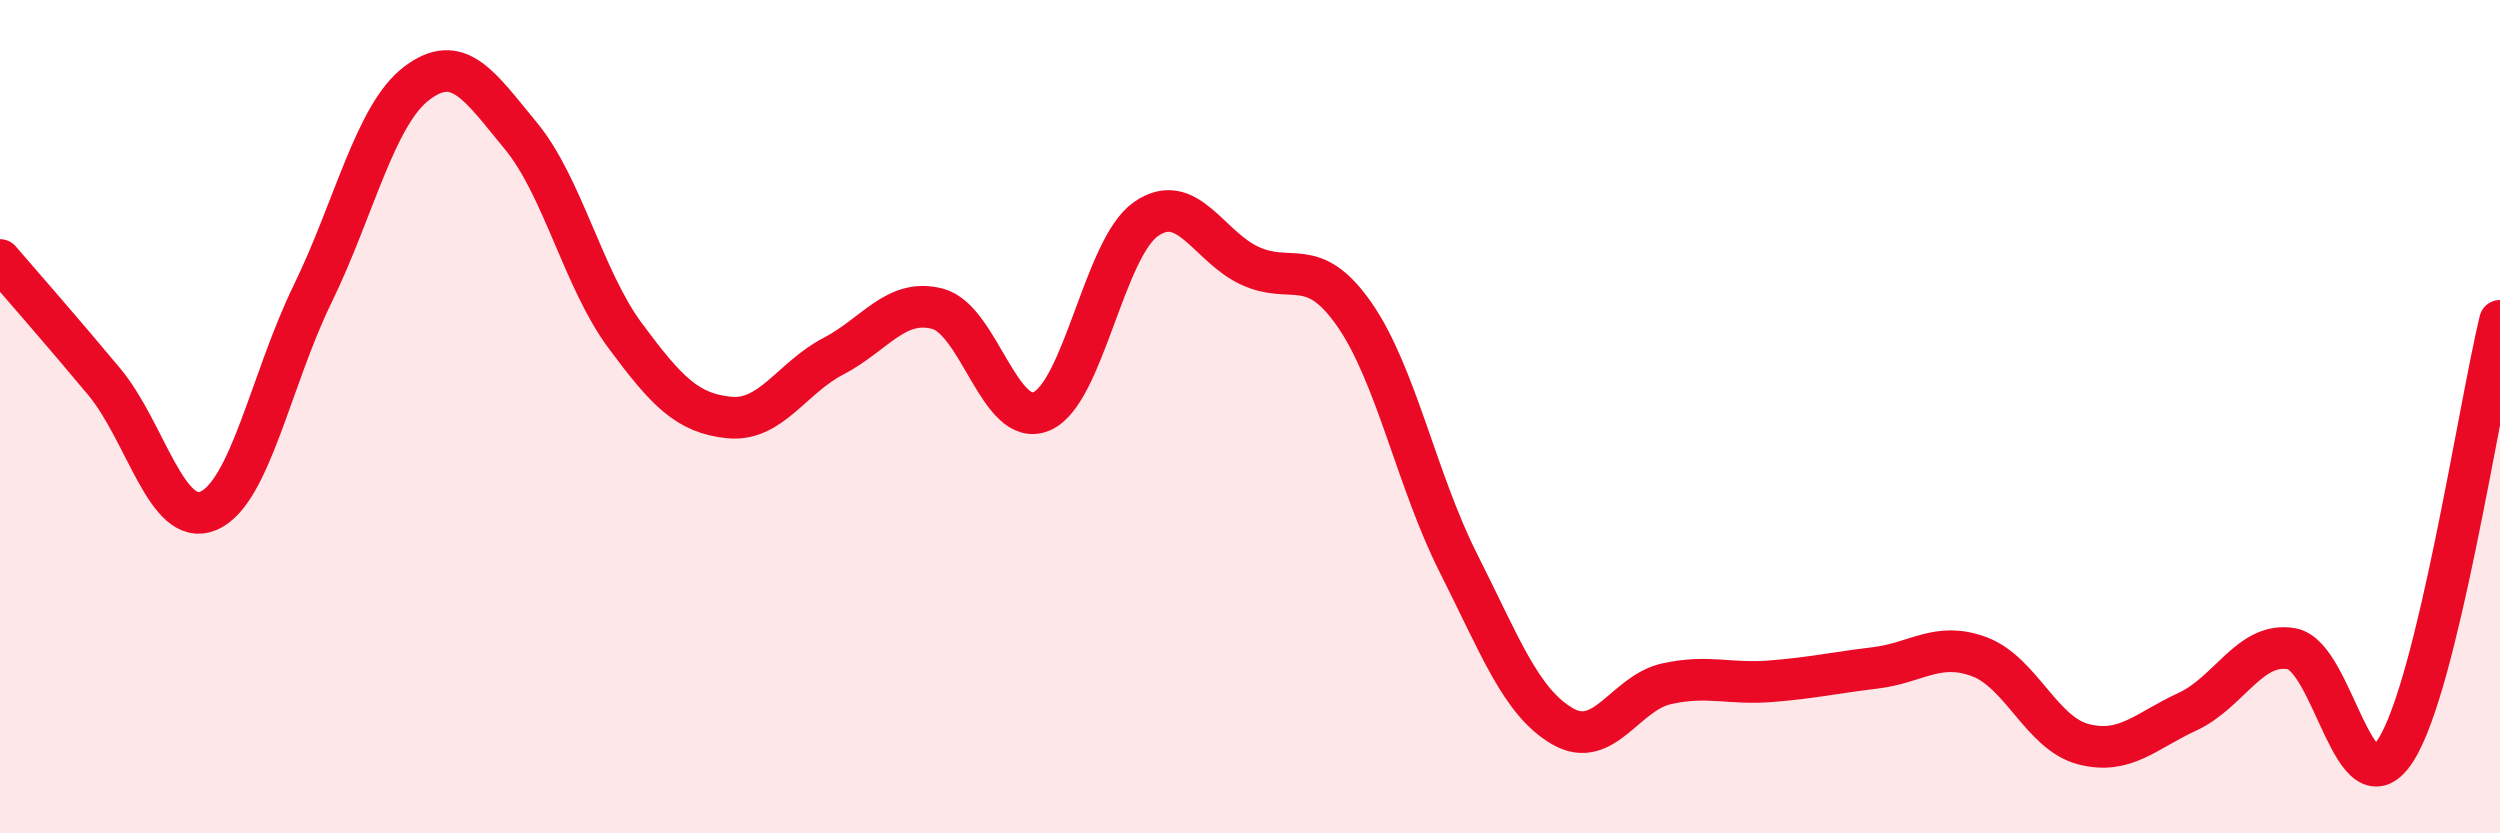 
    <svg width="60" height="20" viewBox="0 0 60 20" xmlns="http://www.w3.org/2000/svg">
      <path
        d="M 0,6.24 C 0.5,6.82 1.5,7.96 2.5,9.16 C 3.5,10.36 4,12.68 5,12.26 C 6,11.84 6.5,9.11 7.5,7.06 C 8.5,5.01 9,2.76 10,2 C 11,1.24 11.5,2.05 12.5,3.26 C 13.5,4.47 14,6.7 15,8.05 C 16,9.4 16.5,9.92 17.5,10.02 C 18.5,10.12 19,9.07 20,8.55 C 21,8.03 21.5,7.15 22.5,7.41 C 23.5,7.67 24,10.3 25,9.87 C 26,9.44 26.5,5.96 27.5,5.26 C 28.5,4.56 29,5.92 30,6.38 C 31,6.84 31.5,6.11 32.5,7.54 C 33.5,8.97 34,11.53 35,13.51 C 36,15.49 36.5,16.85 37.5,17.43 C 38.5,18.01 39,16.63 40,16.41 C 41,16.19 41.5,16.43 42.5,16.35 C 43.5,16.27 44,16.15 45,16.03 C 46,15.91 46.5,15.39 47.5,15.76 C 48.5,16.13 49,17.6 50,17.86 C 51,18.12 51.5,17.54 52.5,17.08 C 53.5,16.62 54,15.39 55,15.57 C 56,15.75 56.5,19.57 57.5,18 C 58.5,16.43 59.5,9.76 60,7.7L60 20L0 20Z"
        fill="#EB0A25"
        opacity="0.1"
        stroke-linecap="round"
        stroke-linejoin="round"
      />
      <path
        d="M 0,6.24 C 0.5,6.82 1.5,7.96 2.5,9.16 C 3.5,10.36 4,12.68 5,12.26 C 6,11.84 6.5,9.11 7.5,7.06 C 8.5,5.01 9,2.76 10,2 C 11,1.24 11.5,2.05 12.5,3.26 C 13.5,4.47 14,6.7 15,8.05 C 16,9.4 16.5,9.92 17.5,10.02 C 18.5,10.12 19,9.07 20,8.55 C 21,8.03 21.5,7.15 22.5,7.41 C 23.5,7.67 24,10.3 25,9.87 C 26,9.44 26.5,5.96 27.5,5.26 C 28.5,4.56 29,5.92 30,6.38 C 31,6.84 31.5,6.11 32.5,7.54 C 33.5,8.97 34,11.53 35,13.51 C 36,15.49 36.5,16.85 37.5,17.43 C 38.5,18.01 39,16.63 40,16.41 C 41,16.19 41.5,16.43 42.5,16.35 C 43.5,16.27 44,16.15 45,16.03 C 46,15.91 46.5,15.39 47.5,15.76 C 48.5,16.13 49,17.6 50,17.86 C 51,18.12 51.5,17.54 52.5,17.08 C 53.5,16.62 54,15.39 55,15.57 C 56,15.75 56.5,19.57 57.5,18 C 58.5,16.43 59.5,9.76 60,7.7"
        stroke="#EB0A25"
        stroke-width="1"
        fill="none"
        stroke-linecap="round"
        stroke-linejoin="round"
      />
    </svg>
  